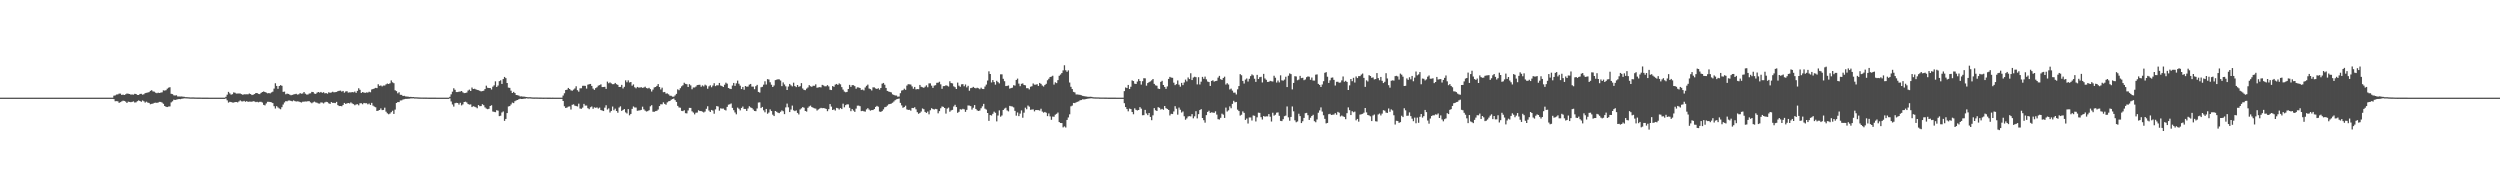 <?xml version="1.0" encoding="UTF-8"?>
<svg xmlns="http://www.w3.org/2000/svg" width="1920" height="150">
  <path d="M0 75.000h1v1.000H0zM1 75.000h1v1.000H1zM2 75.000h1v1.000H2zM3 75.000h1v1.000H3zM4 75.000h1v1.000H4zM5 75.000h1v1.000H5zM6 75.000h1v1.000H6zM7 75.000h1v1.000H7zM8 75.000h1v1.000H8zM9 75.000h1v1.000H9zM10 75.000h1v1.000H10zM11 75.000h1v1.000H11zM12 75.000h1v1.000H12zM13 75.000h1v1.000H13zM14 75.000h1v1.000H14zM15 75.000h1v1.000H15zM16 75.000h1v1.000H16zM17 75.000h1v1.000H17zM18 75.000h1v1.000H18zM19 75.000h1v1.000H19zM20 75.000h1v1.000H20zM21 75.000h1v1.000H21zM22 75.000h1v1.000H22zM23 75.000h1v1.000H23zM24 75.000h1v1.000H24zM25 75.000h1v1.000H25zM26 75.000h1v1.000H26zM27 75.000h1v1.000H27zM28 75.000h1v1.000H28zM29 75.000h1v1.000H29zM30 75.000h1v1.000H30zM31 75.000h1v1.000H31zM32 75.000h1v1.000H32zM33 75.000h1v1.000H33zM34 75.000h1v1.000H34zM35 75.000h1v1.000H35zM36 75.000h1v1.000H36zM37 75.000h1v1.000H37zM38 75.000h1v1.000H38zM39 75.000h1v1.000H39zM40 75.000h1v1.000H40zM41 75.000h1v1.000H41zM42 75.000h1v1.000H42zM43 75.000h1v1.000H43zM44 75.000h1v1.000H44zM45 75.000h1v1.000H45zM46 75.000h1v1.000H46zM47 75.000h1v1.000H47zM48 75.000h1v1.000H48zM49 75.000h1v1.000H49zM50 75.000h1v1.000H50zM51 75.000h1v1.000H51zM52 75.000h1v1.000H52zM53 75.000h1v1.000H53zM54 75.000h1v1.000H54zM55 75.000h1v1.000H55zM56 75.000h1v1.000H56zM57 75.000h1v1.000H57zM58 75.000h1v1.000H58zM59 75.000h1v1.000H59zM60 75.000h1v1.000H60zM61 75.000h1v1.000H61zM62 75.000h1v1.000H62zM63 75.000h1v1.000H63zM64 75.000h1v1.000H64zM65 75.000h1v1.000H65zM66 75.000h1v1.000H66zM67 75.000h1v1.000H67zM68 75.000h1v1.000H68zM69 75.000h1v1.000H69zM70 75.000h1v1.000H70zM71 75.000h1v1.000H71zM72 75.000h1v1.000H72zM73 75.000h1v1.000H73zM74 75.000h1v1.000H74zM75 75.000h1v1.000H75zM76 75.000h1v1.000H76zM77 75.000h1v1.000H77zM78 75.000h1v1.000H78zM79 75.000h1v1.000H79zM80 75.000h1v1.000H80zM81 75.000h1v1.000H81zM82 75.000h1v1.000H82zM83 75.000h1v1.000H83zM84 75.000h1v1.000H84zM85 75.000h1v1.000H85zM86 75.000h1v1.000H86zM87 73.474h1v2.660H87zM88 73.291h1v4.460H88zM89 72.579h1v5.093H89zM90 72.476h1v5.371H90zM91 71.873h1v7.146H91zM92 71.907h1v6.543H92zM93 72.930h1v4.953H93zM94 72.657h1v4.673H94zM95 72.938h1v4.584H95zM96 72.461h1v5.571H96zM97 71.845h1v7.195H97zM98 72.000h1v6.094H98zM99 72.178h1v6.122H99zM100 72.673h1v5.801H100zM101 72.573h1v5.644H101zM102 72.684h1v5.176H102zM103 72.022h1v6.726H103zM104 72.206h1v6.384H104zM105 72.884h1v4.832H105zM106 72.935h1v4.167H106zM107 72.161h1v5.384H107zM108 72.061h1v6.146H108zM109 72.701h1v4.461H109zM110 72.415h1v5.375H110zM111 71.513h1v7.263H111zM112 71.279h1v6.800H112zM113 71.040h1v7.781H113zM114 70.770h1v8.306H114zM115 69.805h1v10.274H115zM116 69.267h1v10.490H116zM117 70.207h1v9.382H117zM118 70.426h1v8.571H118zM119 71.194h1v7.654H119zM120 71.578h1v7.425H120zM121 71.162h1v7.570H121zM122 71.408h1v6.806H122zM123 71.095h1v7.186H123zM124 70.891h1v7.906H124zM125 69.352h1v10.358H125zM126 69.581h1v11.844H126zM127 69.249h1v12.772H127zM128 68.116h1v14.135H128zM129 67.335h1v14.491H129zM130 66.966h1v14.745H130zM131 72.059h1v6.593H131zM132 72.278h1v5.569H132zM133 73.224h1v3.330H133zM134 73.384h1v3.405H134zM135 73.181h1v3.293H135zM136 74.098h1v2.169H136zM137 74.075h1v1.980H137zM138 74.137h1v2.053H138zM139 74.102h1v1.754H139zM140 74.219h1v1.486H140zM141 74.355h1v1.146H141zM142 74.586h1v1.000H142zM143 74.608h1v1.000H143zM144 74.695h1v1.000H144zM145 74.765h1v1.000H145zM146 74.845h1v1.000H146zM147 74.808h1v1.000H147zM148 74.805h1v1.000H148zM149 74.871h1v1.000H149zM150 74.902h1v1.000H150zM151 74.908h1v1.000H151zM152 74.930h1v1.000H152zM153 74.926h1v1.000H153zM154 74.947h1v1.000H154zM155 74.975h1v1.000H155zM156 74.970h1v1.000H156zM157 74.968h1v1.000H157zM158 74.972h1v1.000H158zM159 74.970h1v1.000H159zM160 74.984h1v1.000H160zM161 74.986h1v1.000H161zM162 74.987h1v1.000H162zM163 74.991h1v1.000H163zM164 74.993h1v1.000H164zM165 74.994h1v1.000H165zM166 74.996h1v1.000H166zM167 74.995h1v1.000H167zM168 74.996h1v1.000H168zM169 74.996h1v1.000H169zM170 74.998h1v1.000H170zM171 74.998h1v1.000H171zM172 74.998h1v1.000H172zM173 74.330h1v1.311H173zM174 72.716h1v4.329H174zM175 70.552h1v8.263H175zM176 71.731h1v6.463H176zM177 72.704h1v5.692H177zM178 72.345h1v6.403H178zM179 70.951h1v7.835H179zM180 71.199h1v7.211H180zM181 71.896h1v6.437H181zM182 71.837h1v6.810H182zM183 71.794h1v6.123H183zM184 71.854h1v5.267H184zM185 72.274h1v5.567H185zM186 72.832h1v5.101H186zM187 72.413h1v5.044H187zM188 72.436h1v5.745H188zM189 72.375h1v5.291H189zM190 72.422h1v5.836H190zM191 71.819h1v6.210H191zM192 72.247h1v5.815H192zM193 73.012h1v5.098H193zM194 72.683h1v5.022H194zM195 72.223h1v5.719H195zM196 71.413h1v7.023H196zM197 71.466h1v6.712H197zM198 72.073h1v6.501H198zM199 72.275h1v5.931H199zM200 71.341h1v6.862H200zM201 70.667h1v8.085H201zM202 70.244h1v10.281H202zM203 70.647h1v10.304H203zM204 71.121h1v8.346H204zM205 71.671h1v6.527H205zM206 71.487h1v6.720H206zM207 71.713h1v6.620H207zM208 70.973h1v7.640H208zM209 70.383h1v8.756H209zM210 68.048h1v13.529H210zM211 63.958h1v19.384H211zM212 65.985h1v15.516H212zM213 68.198h1v14.313H213zM214 66.033h1v17.290H214zM215 65.381h1v18.512H215zM216 65.918h1v16.419H216zM217 70.562h1v9.729H217zM218 70.328h1v8.386H218zM219 72.373h1v5.304H219zM220 71.886h1v5.952H220zM221 72.163h1v5.037H221zM222 72.652h1v4.512H222zM223 73.169h1v4.364H223zM224 72.839h1v4.977H224zM225 72.543h1v4.585H225zM226 72.317h1v5.374H226zM227 72.037h1v5.961H227zM228 72.656h1v5.192H228zM229 72.393h1v5.591H229zM230 71.538h1v6.842H230zM231 72.010h1v6.748H231zM232 71.785h1v6.348H232zM233 70.659h1v7.425H233zM234 71.956h1v5.966H234zM235 72.616h1v5.388H235zM236 72.626h1v5.118H236zM237 71.849h1v5.893H237zM238 71.697h1v6.877H238zM239 70.576h1v8.756H239zM240 70.710h1v7.864H240zM241 71.905h1v6.147H241zM242 72.165h1v6.460H242zM243 71.163h1v7.732H243zM244 70.669h1v8.812H244zM245 71.125h1v8.433H245zM246 70.586h1v8.044H246zM247 71.324h1v7.496H247zM248 70.784h1v8.674H248zM249 71.675h1v6.991H249zM250 71.463h1v6.717H250zM251 72.003h1v6.412H251zM252 70.878h1v8.463H252zM253 71.260h1v8.577H253zM254 71.002h1v7.407H254zM255 70.470h1v8.510H255zM256 70.888h1v8.137H256zM257 70.735h1v8.472H257zM258 70.609h1v7.628H258zM259 70.012h1v10.714H259zM260 69.737h1v11.710H260zM261 69.570h1v11.852H261zM262 70.348h1v11.275H262zM263 69.818h1v10.795H263zM264 71.157h1v7.871H264zM265 70.237h1v9.579H265zM266 70.045h1v9.367H266zM267 71.109h1v8.002H267zM268 70.919h1v8.559H268zM269 70.981h1v7.654H269zM270 70.704h1v8.782H270zM271 70.936h1v9.039H271zM272 70.309h1v10.536H272zM273 71.302h1v8.913H273zM274 69.791h1v10.231H274zM275 67.796h1v13.113H275zM276 68.952h1v10.371H276zM277 71.386h1v7.933H277zM278 70.724h1v9.331H278zM279 71.083h1v7.954H279zM280 71.297h1v7.998H280zM281 70.949h1v8.310H281zM282 71.132h1v9.007H282zM283 70.462h1v9.059H283zM284 70.863h1v9.707H284zM285 68.721h1v10.303H285zM286 68.362h1v12.767H286zM287 67.932h1v13.924H287zM288 67.468h1v14.934H288zM289 67.702h1v17.529H289zM290 64.732h1v20.210H290zM291 65.954h1v18.524H291zM292 65.662h1v17.564H292zM293 66.368h1v18.202H293zM294 65.672h1v18.748H294zM295 65.688h1v16.991H295zM296 64.751h1v21.032H296zM297 64.144h1v22.877H297zM298 64.491h1v23.257H298zM299 63.936h1v23.304H299zM300 61.749h1v24.398H300zM301 63.225h1v21.801H301zM302 63.908h1v23.606H302zM303 69.341h1v14.851H303zM304 69.980h1v9.104H304zM305 71.657h1v6.715H305zM306 70.864h1v7.559H306zM307 72.788h1v4.359H307zM308 72.836h1v4.281H308zM309 73.738h1v2.724H309zM310 73.594h1v2.613H310zM311 74.053h1v1.871H311zM312 74.123h1v1.811H312zM313 74.265h1v1.575H313zM314 74.447h1v1.310H314zM315 74.399h1v1.183H315zM316 74.570h1v1.000H316zM317 74.504h1v1.000H317zM318 74.720h1v1.000H318zM319 74.680h1v1.000H319zM320 74.757h1v1.000H320zM321 74.817h1v1.000H321zM322 74.864h1v1.000H322zM323 74.895h1v1.000H323zM324 74.899h1v1.000H324zM325 74.905h1v1.000H325zM326 74.922h1v1.000H326zM327 74.916h1v1.000H327zM328 74.940h1v1.000H328zM329 74.958h1v1.000H329zM330 74.964h1v1.000H330zM331 74.963h1v1.000H331zM332 74.965h1v1.000H332zM333 74.976h1v1.000H333zM334 74.977h1v1.000H334zM335 74.986h1v1.000H335zM336 74.984h1v1.000H336zM337 74.989h1v1.000H337zM338 74.993h1v1.000H338zM339 74.992h1v1.000H339zM340 74.992h1v1.000H340zM341 74.994h1v1.000H341zM342 74.995h1v1.000H342zM343 74.995h1v1.000H343zM344 74.997h1v1.000H344zM345 74.365h1v1.178H345zM346 72.445h1v5.468H346zM347 70.387h1v9.852H347zM348 67.763h1v14.091H348zM349 68.957h1v10.315H349zM350 70.695h1v8.279H350zM351 70.721h1v8.392H351zM352 70.394h1v9.964H352zM353 70.274h1v8.657H353zM354 69.906h1v11.059H354zM355 70.900h1v9.287H355zM356 71.540h1v6.779H356zM357 71.355h1v6.735H357zM358 71.054h1v7.648H358zM359 69.549h1v10.362H359zM360 68.795h1v11.548H360zM361 69.907h1v10.277H361zM362 67.215h1v14.996H362zM363 68.357h1v13.199H363zM364 68.157h1v13.759H364zM365 68.600h1v13.786H365zM366 69.091h1v14.059H366zM367 69.291h1v11.408H367zM368 69.753h1v11.795H368zM369 70.181h1v11.256H369zM370 69.927h1v10.082H370zM371 69.703h1v11.108H371zM372 68.384h1v14.091H372zM373 65.790h1v17.591H373zM374 67.397h1v16.475H374zM375 67.588h1v15.982H375zM376 67.616h1v13.768H376zM377 68.768h1v12.083H377zM378 66.544h1v19.127H378zM379 65.530h1v20.392H379zM380 62.485h1v23.694H380zM381 66.792h1v17.836H381zM382 65.674h1v19.336H382zM383 62.335h1v26.852H383zM384 61.686h1v27.196H384zM385 64.441h1v21.937H385zM386 60.722h1v24.859H386zM387 59.100h1v33.725H387zM388 60.000h1v31.355H388zM389 63.720h1v23.102H389zM390 67.296h1v14.475H390zM391 67.460h1v14.009H391zM392 69.627h1v10.611H392zM393 71.449h1v7.365H393zM394 70.571h1v8.657H394zM395 71.498h1v6.211H395zM396 72.976h1v4.153H396zM397 73.135h1v3.653H397zM398 73.412h1v2.782H398zM399 74.069h1v1.759H399zM400 73.968h1v2.058H400zM401 74.206h1v1.795H401zM402 74.182h1v1.597H402zM403 74.408h1v1.309H403zM404 74.490h1v1.000H404zM405 74.705h1v1.000H405zM406 74.631h1v1.000H406zM407 74.656h1v1.000H407zM408 74.799h1v1.000H408zM409 74.854h1v1.000H409zM410 74.875h1v1.000H410zM411 74.851h1v1.000H411zM412 74.865h1v1.000H412zM413 74.892h1v1.000H413zM414 74.917h1v1.000H414zM415 74.921h1v1.000H415zM416 74.947h1v1.000H416zM417 74.958h1v1.000H417zM418 74.947h1v1.000H418zM419 74.952h1v1.000H419zM420 74.976h1v1.000H420zM421 74.982h1v1.000H421zM422 74.983h1v1.000H422zM423 74.985h1v1.000H423zM424 74.983h1v1.000H424zM425 74.987h1v1.000H425zM426 74.993h1v1.000H426zM427 74.993h1v1.000H427zM428 74.994h1v1.000H428zM429 74.993h1v1.000H429zM430 74.995h1v1.000H430zM431 74.997h1v1.000H431zM432 73.358h1v4.203H432zM433 71.620h1v9.973H433zM434 69.112h1v13.813H434zM435 68.851h1v13.751H435zM436 67.520h1v14.338H436zM437 68.341h1v13.365H437zM438 69.357h1v14.790H438zM439 69.681h1v10.808H439zM440 68.830h1v11.291H440zM441 67.932h1v13.243H441zM442 66.261h1v15.173H442zM443 69.266h1v12.480H443zM444 70.414h1v9.198H444zM445 67.860h1v15.503H445zM446 67.791h1v15.752H446zM447 65.917h1v16.698H447zM448 65.868h1v13.915H448zM449 65.944h1v15.154H449zM450 68.055h1v12.970H450zM451 65.049h1v18.056H451zM452 64.670h1v19.182H452zM453 64.471h1v17.931H453zM454 66.003h1v15.762H454zM455 68.046h1v15.537H455zM456 69.007h1v13.406H456zM457 67.694h1v15.100H457zM458 67.010h1v15.467H458zM459 65.757h1v17.584H459zM460 65.359h1v17.295H460zM461 64.743h1v19.770H461zM462 66.886h1v18.014H462zM463 66.822h1v18.497H463zM464 66.683h1v16.023H464zM465 68.268h1v12.583H465zM466 62.677h1v21.444H466zM467 63.962h1v19.301H467zM468 63.283h1v23.127H468zM469 64.051h1v21.147H469zM470 64.686h1v17.120H470zM471 64.594h1v20.090H471zM472 63.716h1v19.752H472zM473 64.645h1v20.581H473zM474 65.191h1v21.402H474zM475 66.800h1v15.768H475zM476 66.783h1v14.892H476zM477 65.194h1v19.995H477zM478 67.945h1v16.487H478zM479 66.649h1v17.095H479zM480 61.670h1v24.659H480zM481 63.160h1v23.996H481zM482 61.681h1v22.156H482zM483 63.353h1v25.243H483zM484 63.000h1v24.503H484zM485 65.791h1v17.843H485zM486 64.811h1v16.977H486zM487 67.003h1v15.529H487zM488 67.855h1v14.745H488zM489 66.756h1v18.351H489zM490 67.225h1v17.686H490zM491 67.220h1v17.504H491zM492 66.962h1v17.428H492zM493 67.491h1v14.427H493zM494 67.152h1v16.824H494zM495 66.584h1v18.432H495zM496 67.627h1v18.032H496zM497 67.950h1v17.418H497zM498 67.409h1v17.270H498zM499 68.465h1v13.188H499zM500 70.285h1v10.516H500zM501 68.800h1v16.987H501zM502 67.130h1v18.732H502zM503 66.826h1v18.504H503zM504 65.965h1v19.122H504zM505 64.549h1v19.581H505zM506 66.833h1v14.603H506zM507 68.697h1v11.399H507zM508 67.306h1v12.803H508zM509 70.813h1v7.783H509zM510 70.617h1v9.173H510zM511 71.868h1v8.555H511zM512 71.722h1v6.913H512zM513 72.429h1v5.412H513zM514 73.448h1v4.105H514zM515 73.564h1v3.040H515zM516 74.220h1v1.885H516zM517 74.230h1v1.419H517zM518 73.263h1v3.620H518zM519 72.077h1v6.223H519zM520 68.596h1v12.713H520zM521 69.248h1v13.282H521zM522 67.744h1v14.979H522zM523 66.326h1v18.839H523zM524 65.505h1v19.827H524zM525 63.557h1v21.054H525zM526 64.386h1v22.567H526zM527 64.657h1v22.423H527zM528 66.814h1v18.049H528zM529 64.679h1v18.163H529zM530 65.562h1v17.347H530zM531 68.571h1v16.954H531zM532 67.158h1v19.292H532zM533 67.151h1v20.715H533zM534 66.437h1v20.149H534zM535 65.313h1v21.133H535zM536 65.159h1v19.512H536zM537 65.056h1v20.245H537zM538 66.627h1v18.659H538zM539 65.577h1v20.175H539zM540 66.370h1v19.980H540zM541 65.038h1v20.642H541zM542 65.708h1v17.870H542zM543 68.155h1v13.443H543zM544 66.325h1v18.578H544zM545 65.488h1v20.507H545zM546 67.044h1v17.381H546zM547 65.666h1v19.257H547zM548 63.878h1v23.474H548zM549 66.172h1v17.822H549zM550 65.505h1v15.959H550zM551 65.517h1v16.310H551zM552 63.697h1v21.294H552zM553 65.689h1v17.508H553zM554 66.075h1v17.383H554zM555 66.837h1v16.491H555zM556 65.071h1v19.268H556zM557 63.475h1v21.343H557zM558 64.281h1v17.790H558zM559 67.577h1v12.811H559zM560 68.166h1v11.890H560zM561 68.407h1v11.060H561zM562 65.697h1v17.160H562zM563 63.680h1v20.971H563zM564 65.965h1v20.393H564zM565 63.981h1v23.820H565zM566 61.882h1v20.773H566zM567 64.285h1v19.225H567zM568 65.792h1v18.998H568zM569 68.386h1v14.509H569zM570 66.756h1v15.050H570zM571 68.931h1v14.742H571zM572 66.039h1v17.616H572zM573 66.599h1v18.585H573zM574 66.475h1v16.812H574zM575 64.999h1v16.598H575zM576 64.476h1v18.018H576zM577 66.488h1v16.488H577zM578 66.488h1v17.656H578zM579 68.507h1v16.733H579zM580 66.225h1v19.200H580zM581 65.200h1v18.104H581zM582 70.612h1v8.152H582zM583 71.134h1v7.449H583zM584 67.025h1v15.956H584zM585 66.639h1v15.509H585zM586 65.011h1v19.702H586zM587 62.418h1v23.878H587zM588 64.944h1v18.719H588zM589 60.768h1v26.559H589zM590 61.066h1v25.381H590zM591 63.171h1v20.872H591zM592 65.074h1v20.239H592zM593 66.840h1v21.246H593zM594 65.619h1v23.499H594zM595 61.562h1v23.687H595zM596 61.164h1v24.705H596zM597 60.874h1v25.696H597zM598 61.002h1v25.864H598zM599 61.876h1v24.004H599zM600 66.170h1v18.624H600zM601 63.286h1v22.170H601zM602 64.882h1v22.783H602zM603 66.299h1v16.194H603zM604 69.107h1v10.452H604zM605 66.477h1v15.979H605zM606 64.468h1v21.580H606zM607 65.525h1v18.613H607zM608 66.335h1v14.749H608zM609 63.469h1v21.281H609zM610 66.111h1v19.256H610zM611 66.926h1v17.853H611zM612 65.303h1v21.409H612zM613 66.675h1v21.245H613zM614 66.209h1v17.880H614zM615 63.833h1v19.369H615zM616 67.928h1v14.286H616zM617 69.033h1v13.693H617zM618 69.274h1v15.989H618zM619 68.041h1v17.693H619zM620 67.159h1v15.613H620zM621 65.381h1v16.346H621zM622 66.264h1v14.851H622zM623 66.646h1v15.577H623zM624 65.851h1v16.895H624zM625 65.911h1v17.301H625zM626 64.761h1v18.661H626zM627 67.377h1v17.512H627zM628 67.103h1v16.968H628zM629 66.924h1v16.474H629zM630 67.117h1v15.700H630zM631 65.153h1v17.940H631zM632 65.638h1v17.350H632zM633 66.293h1v16.906H633zM634 66.268h1v17.398H634zM635 65.391h1v19.998H635zM636 66.341h1v17.527H636zM637 68.930h1v10.973H637zM638 69.178h1v12.688H638zM639 66.102h1v18.395H639zM640 66.653h1v17.377H640zM641 64.957h1v19.957H641zM642 64.451h1v18.369H642zM643 65.249h1v17.913H643zM644 64.033h1v20.091H644zM645 64.784h1v18.225H645zM646 66.924h1v16.833H646zM647 68.811h1v10.816H647zM648 70.281h1v12.150H648zM649 70.846h1v9.887H649zM650 70.594h1v9.517H650zM651 68.363h1v11.825H651zM652 65.180h1v17.606H652zM653 66.696h1v18.728H653zM654 65.362h1v18.382H654zM655 65.418h1v19.515H655zM656 66.159h1v19.733H656zM657 68.150h1v15.239H657zM658 67.072h1v14.093H658zM659 67.171h1v13.907H659zM660 67.596h1v13.967H660zM661 69.013h1v16.341H661zM662 68.808h1v16.362H662zM663 69.442h1v16.077H663zM664 67.166h1v18.617H664zM665 65.910h1v18.102H665zM666 64.978h1v18.114H666zM667 67.981h1v16.218H667zM668 68.465h1v16.533H668zM669 69.497h1v15.056H669zM670 67.078h1v17.470H670zM671 67.123h1v16.660H671zM672 67.892h1v14.225H672zM673 68.345h1v12.949H673zM674 67.753h1v14.244H674zM675 68.881h1v16.779H675zM676 67.608h1v18.368H676zM677 64.275h1v20.999H677zM678 63.702h1v20.295H678zM679 65.091h1v17.293H679zM680 67.557h1v14.530H680zM681 69.820h1v11.277H681zM682 70.309h1v9.815H682zM683 70.604h1v9.257H683zM684 70.946h1v8.623H684zM685 72.437h1v6.441H685zM686 72.890h1v5.082H686zM687 73.298h1v3.640H687zM688 73.380h1v2.929H688zM689 74.219h1v1.737H689zM690 74.136h1v1.559H690zM691 71.584h1v7.412H691zM692 69.541h1v11.414H692zM693 69.241h1v13.570H693zM694 68.086h1v14.152H694zM695 68.961h1v12.196H695zM696 65.740h1v18.299H696zM697 64.662h1v19.776H697zM698 64.786h1v19.519H698zM699 64.902h1v20.107H699zM700 66.377h1v16.498H700zM701 68.132h1v14.902H701zM702 66.750h1v15.613H702zM703 68.652h1v15.303H703zM704 68.417h1v17.764H704zM705 68.480h1v18.912H705zM706 65.248h1v21.498H706zM707 66.648h1v19.016H707zM708 67.036h1v16.253H708zM709 67.437h1v16.423H709zM710 66.565h1v19.385H710zM711 65.538h1v21.219H711zM712 67.000h1v18.644H712zM713 64.036h1v23.768H713zM714 63.992h1v20.706H714zM715 65.788h1v17.291H715zM716 67.503h1v16.255H716zM717 65.751h1v18.359H717zM718 65.440h1v18.175H718zM719 63.591h1v20.295H719zM720 63.485h1v23.529H720zM721 62.777h1v22.572H721zM722 64.776h1v18.347H722zM723 68.192h1v13.548H723zM724 66.151h1v15.920H724zM725 66.114h1v16.828H725zM726 65.465h1v21.779H726zM727 65.847h1v17.572H727zM728 66.451h1v16.179H728zM729 62.401h1v23.430H729zM730 63.791h1v21.003H730zM731 64.064h1v20.334H731zM732 66.328h1v15.453H732zM733 66.982h1v13.527H733zM734 68.327h1v13.911H734zM735 63.448h1v23.169H735zM736 65.802h1v20.086H736zM737 66.669h1v17.246H737zM738 64.764h1v19.404H738zM739 64.608h1v18.936H739zM740 66.271h1v17.684H740zM741 64.876h1v21.029H741zM742 67.140h1v17.216H742zM743 65.870h1v15.141H743zM744 69.682h1v11.444H744zM745 67.700h1v13.824H745zM746 67.438h1v16.745H746zM747 66.733h1v16.012H747zM748 67.470h1v13.200H748zM749 67.818h1v15.818H749zM750 67.391h1v17.390H750zM751 67.782h1v17.441H751zM752 68.528h1v16.360H752zM753 67.335h1v15.822H753zM754 68.296h1v13.381H754zM755 68.396h1v11.384H755zM756 66.452h1v17.025H756zM757 64.996h1v19.200H757zM758 61.873h1v24.934H758zM759 54.796h1v38.038H759zM760 56.852h1v31.499H760zM761 63.340h1v25.412H761zM762 61.470h1v25.940H762zM763 63.049h1v22.701H763zM764 65.008h1v21.631H764zM765 62.064h1v31.168H765zM766 63.056h1v25.691H766zM767 64.067h1v20.739H767zM768 57.069h1v32.538H768zM769 57.066h1v31.602H769zM770 60.536h1v23.949H770zM771 62.385h1v21.029H771zM772 66.075h1v16.679H772zM773 65.949h1v18.895H773zM774 65.647h1v19.914H774zM775 68.043h1v13.252H775zM776 67.641h1v13.969H776zM777 67.311h1v14.488H777zM778 65.420h1v17.043H778zM779 65.740h1v19.425H779zM780 61.384h1v27.469H780zM781 60.351h1v26.010H781zM782 64.213h1v24.971H782zM783 66.183h1v21.069H783zM784 64.344h1v20.450H784zM785 64.034h1v26.365H785zM786 65.286h1v21.268H786zM787 65.544h1v17.160H787zM788 67.712h1v16.225H788zM789 67.734h1v13.304H789zM790 68.639h1v13.288H790zM791 66.614h1v17.701H791zM792 66.248h1v17.859H792zM793 64.083h1v19.948H793zM794 65.012h1v20.556H794zM795 65.037h1v19.422H795zM796 64.673h1v19.835H796zM797 65.978h1v18.622H797zM798 63.714h1v21.212H798zM799 64.392h1v19.107H799zM800 65.683h1v20.009H800zM801 66.473h1v20.043H801zM802 65.220h1v20.739H802zM803 64.351h1v22.237H803zM804 61.664h1v27.517H804zM805 60.447h1v26.678H805zM806 59.140h1v30.261H806zM807 58.810h1v33.199H807zM808 58.164h1v31.408H808zM809 64.949h1v24.703H809zM810 63.254h1v24.796H810zM811 63.835h1v23.573H811zM812 61.559h1v24.868H812zM813 58.215h1v35.541H813zM814 57.263h1v37.211H814zM815 56.104h1v38.436H815zM816 54.042h1v43.810H816zM817 50.106h1v46.971H817zM818 53.945h1v43.989H818zM819 55.118h1v37.001H819zM820 54.028h1v36.170H820zM821 63.386h1v24.440H821zM822 66.681h1v14.981H822zM823 68.387h1v12.692H823zM824 70.570h1v8.494H824zM825 70.955h1v8.245H825zM826 72.564h1v6.050H826zM827 72.558h1v5.603H827zM828 72.705h1v5.106H828zM829 72.869h1v4.153H829zM830 73.140h1v3.736H830zM831 73.626h1v2.599H831zM832 73.812h1v2.568H832zM833 74.026h1v2.149H833zM834 74.139h1v1.853H834zM835 74.330h1v1.459H835zM836 74.326h1v1.292H836zM837 74.279h1v1.262H837zM838 74.407h1v1.086H838zM839 74.655h1v1.000H839zM840 74.746h1v1.000H840zM841 74.763h1v1.000H841zM842 74.797h1v1.000H842zM843 74.799h1v1.000H843zM844 74.863h1v1.000H844zM845 74.902h1v1.000H845zM846 74.904h1v1.000H846zM847 74.886h1v1.000H847zM848 74.926h1v1.000H848zM849 74.927h1v1.000H849zM850 74.939h1v1.000H850zM851 74.957h1v1.000H851zM852 74.968h1v1.000H852zM853 74.969h1v1.000H853zM854 74.978h1v1.000H854zM855 74.978h1v1.000H855zM856 74.983h1v1.000H856zM857 74.986h1v1.000H857zM858 74.990h1v1.000H858zM859 74.991h1v1.000H859zM860 74.992h1v1.000H860zM861 74.992h1v1.000H861zM862 74.994h1v1.000H862zM863 69.986h1v9.291H863zM864 67.172h1v15.066H864zM865 67.660h1v16.124H865zM866 65.249h1v20.240H866zM867 68.350h1v15.074H867zM868 66.602h1v17.181H868zM869 61.751h1v24.273H869zM870 62.259h1v25.478H870zM871 64.273h1v18.918H871zM872 64.492h1v19.863H872zM873 62.627h1v22.189H873zM874 60.785h1v23.679H874zM875 62.225h1v20.054H875zM876 64.977h1v18.457H876zM877 62.374h1v26.151H877zM878 60.049h1v28.382H878zM879 60.138h1v24.241H879zM880 65.799h1v21.347H880zM881 63.802h1v24.643H881zM882 63.053h1v23.709H882zM883 62.506h1v27.319H883zM884 61.717h1v30.580H884zM885 60.693h1v27.898H885zM886 64.425h1v18.616H886zM887 65.521h1v19.163H887zM888 65.821h1v19.422H888zM889 68.063h1v14.262H889zM890 68.329h1v14.487H890zM891 62.886h1v21.226H891zM892 62.038h1v21.551H892zM893 65.259h1v19.071H893zM894 66.767h1v14.630H894zM895 68.273h1v14.814H895zM896 66.376h1v17.263H896zM897 60.596h1v23.812H897zM898 59.026h1v29.646H898zM899 59.609h1v27.799H899zM900 59.743h1v27.848H900zM901 63.508h1v22.120H901zM902 65.394h1v16.175H902zM903 64.598h1v18.932H903zM904 61.785h1v26.257H904zM905 65.050h1v17.574H905zM906 66.558h1v17.702H906zM907 63.626h1v22.777H907zM908 65.405h1v20.217H908zM909 63.325h1v25.984H909zM910 61.110h1v30.848H910zM911 62.506h1v28.418H911zM912 59.493h1v29.975H912zM913 60.703h1v28.479H913zM914 56.275h1v33.098H914zM915 61.513h1v26.143H915zM916 59.539h1v31.337H916zM917 58.946h1v30.378H917zM918 59.268h1v26.130H918zM919 64.815h1v26.108H919zM920 59.301h1v28.333H920zM921 64.876h1v19.639H921zM922 62.712h1v21.121H922zM923 59.013h1v31.612H923zM924 60.508h1v31.798H924zM925 58.836h1v35.387H925zM926 60.946h1v27.461H926zM927 62.626h1v23.347H927zM928 63.040h1v22.010H928zM929 65.998h1v20.710H929zM930 62.132h1v24.158H930zM931 61.644h1v24.818H931zM932 62.691h1v24.013H932zM933 62.245h1v23.284H933zM934 62.044h1v25.950H934zM935 59.612h1v31.916H935zM936 58.290h1v33.524H936zM937 60.824h1v29.632H937zM938 61.395h1v25.908H938zM939 59.870h1v28.219H939zM940 58.895h1v31.690H940zM941 64.940h1v17.717H941zM942 63.880h1v21.797H942zM943 64.936h1v19.783H943zM944 68.733h1v12.977H944zM945 68.062h1v15.105H945zM946 69.585h1v10.178H946zM947 71.180h1v6.216H947zM948 71.109h1v7.466H948zM949 72.572h1v5.694H949zM950 68.622h1v15.606H950zM951 66.077h1v19.244H951zM952 56.924h1v31.858H952zM953 57.795h1v30.297H953zM954 62.144h1v23.408H954zM955 64.166h1v22.510H955zM956 61.153h1v30.966H956zM957 60.255h1v30.774H957zM958 62.632h1v32.261H958zM959 60.512h1v29.695H959zM960 58.459h1v31.767H960zM961 57.158h1v35.402H961zM962 57.921h1v30.774H962zM963 60.469h1v28.477H963zM964 62.873h1v30.393H964zM965 57.493h1v32.597H965zM966 60.663h1v25.869H966zM967 59.276h1v27.413H967zM968 58.979h1v31.031H968zM969 63.341h1v28.472H969zM970 56.712h1v32.421H970zM971 60.278h1v29.298H971zM972 61.297h1v28.052H972zM973 62.922h1v26.469H973zM974 62.832h1v24.750H974zM975 62.103h1v27.573H975zM976 62.396h1v30.926H976zM977 62.596h1v23.999H977zM978 58.162h1v30.651H978zM979 59.676h1v28.427H979zM980 63.381h1v23.173H980zM981 61.873h1v24.438H981zM982 63.293h1v25.655H982zM983 57.870h1v34.977H983zM984 61.684h1v31.367H984zM985 61.965h1v29.566H985zM986 61.152h1v28.110H986zM987 58.949h1v29.837H987zM988 66.848h1v14.893H988zM989 58.163h1v31.925H989zM990 56.345h1v36.402H990zM991 56.934h1v32.894H991zM992 68.647h1v13.107H992zM993 63.701h1v21.805H993zM994 58.525h1v33.886H994zM995 58.746h1v35.158H995zM996 61.646h1v31.634H996zM997 61.132h1v26.199H997zM998 58.281h1v30.889H998zM999 60.031h1v34.506H999zM1000 59.735h1v33.376H1000zM1001 61.611h1v28.984H1001zM1002 61.017h1v25.922H1002zM1003 59.313h1v27.345H1003zM1004 58.660h1v29.799H1004zM1005 58.946h1v33.168H1005zM1006 61.288h1v29.142H1006zM1007 59.544h1v29.561H1007zM1008 61.876h1v26.282H1008zM1009 61.895h1v31.187H1009zM1010 57.341h1v36.556H1010zM1011 57.163h1v34.593H1011zM1012 64.390h1v22.197H1012zM1013 65.233h1v19.569H1013zM1014 66.796h1v15.712H1014zM1015 64.880h1v20.805H1015zM1016 62.336h1v26.169H1016zM1017 55.911h1v35.375H1017zM1018 55.402h1v39.364H1018zM1019 58.941h1v35.452H1019zM1020 63.689h1v24.012H1020zM1021 61.715h1v25.699H1021zM1022 59.718h1v28.604H1022zM1023 59.505h1v28.625H1023zM1024 61.360h1v26.600H1024zM1025 65.695h1v21.181H1025zM1026 62.808h1v25.323H1026zM1027 62.774h1v23.141H1027zM1028 63.539h1v23.057H1028zM1029 63.343h1v26.083H1029zM1030 61.744h1v26.984H1030zM1031 58.709h1v30.670H1031zM1032 62.789h1v27.025H1032zM1033 62.073h1v29.477H1033zM1034 62.908h1v24.014H1034zM1035 69.126h1v13.362H1035zM1036 65.584h1v19.057H1036zM1037 60.683h1v27.701H1037zM1038 62.339h1v23.047H1038zM1039 59.744h1v26.465H1039zM1040 63.367h1v22.330H1040zM1041 58.709h1v33.695H1041zM1042 59.955h1v31.388H1042zM1043 58.462h1v34.967H1043zM1044 58.458h1v29.540H1044zM1045 57.310h1v30.437H1045zM1046 56.483h1v30.941H1046zM1047 59.784h1v26.799H1047zM1048 66.709h1v16.254H1048zM1049 61.714h1v24.588H1049zM1050 62.564h1v25.740H1050zM1051 57.751h1v30.911H1051zM1052 58.377h1v30.964H1052zM1053 59.751h1v33.218H1053zM1054 59.461h1v29.208H1054zM1055 60.966h1v27.008H1055zM1056 60.730h1v32.390H1056zM1057 56.121h1v37.224H1057zM1058 60.002h1v27.908H1058zM1059 61.643h1v25.555H1059zM1060 59.097h1v29.563H1060zM1061 62.051h1v25.218H1061zM1062 63.809h1v20.835H1062zM1063 62.819h1v22.149H1063zM1064 56.204h1v30.277H1064zM1065 60.245h1v26.501H1065zM1066 65.437h1v17.890H1066zM1067 67.313h1v18.528H1067zM1068 62.025h1v22.005H1068zM1069 61.673h1v23.181H1069zM1070 61.890h1v26.631H1070zM1071 58.468h1v37.152H1071zM1072 58.214h1v34.552H1072zM1073 58.704h1v34.289H1073zM1074 61.152h1v33.212H1074zM1075 56.536h1v37.263H1075zM1076 57.345h1v31.556H1076zM1077 58.877h1v31.044H1077zM1078 66.052h1v17.102H1078zM1079 65.888h1v18.857H1079zM1080 60.234h1v28.722H1080zM1081 61.317h1v27.541H1081zM1082 59.345h1v26.964H1082zM1083 60.946h1v28.240H1083zM1084 58.296h1v32.841H1084zM1085 62.393h1v30.689H1085zM1086 59.573h1v30.736H1086zM1087 54.923h1v39.751H1087zM1088 57.858h1v32.456H1088zM1089 57.154h1v37.138H1089zM1090 55.351h1v34.333H1090zM1091 64.706h1v22.865H1091zM1092 60.335h1v29.994H1092zM1093 60.501h1v28.682H1093zM1094 61.757h1v22.689H1094zM1095 60.962h1v25.175H1095zM1096 58.868h1v33.717H1096zM1097 57.936h1v37.016H1097zM1098 60.452h1v30.568H1098zM1099 60.416h1v28.697H1099zM1100 60.100h1v28.445H1100zM1101 63.837h1v24.758H1101zM1102 62.978h1v24.823H1102zM1103 59.099h1v28.952H1103zM1104 61.055h1v26.088H1104zM1105 60.846h1v29.788H1105zM1106 60.745h1v27.867H1106zM1107 63.396h1v28.340H1107zM1108 61.374h1v31.824H1108zM1109 59.807h1v31.727H1109zM1110 57.942h1v32.987H1110zM1111 62.456h1v24.466H1111zM1112 65.441h1v22.163H1112zM1113 64.558h1v19.823H1113zM1114 65.987h1v17.847H1114zM1115 67.029h1v14.319H1115zM1116 70.140h1v9.161H1116zM1117 70.256h1v8.817H1117zM1118 70.759h1v7.693H1118zM1119 71.888h1v6.274H1119zM1120 72.487h1v4.581H1120zM1121 72.748h1v3.779H1121zM1122 65.275h1v19.063H1122zM1123 65.205h1v19.466H1123zM1124 62.502h1v24.124H1124zM1125 60.345h1v27.795H1125zM1126 59.895h1v30.976H1126zM1127 55.780h1v38.810H1127zM1128 63.698h1v24.670H1128zM1129 56.891h1v36.384H1129zM1130 54.308h1v39.516H1130zM1131 58.767h1v35.797H1131zM1132 60.746h1v31.304H1132zM1133 61.375h1v28.925H1133zM1134 60.301h1v28.167H1134zM1135 63.733h1v24.860H1135zM1136 57.903h1v29.322H1136zM1137 59.242h1v32.125H1137zM1138 59.767h1v29.331H1138zM1139 59.590h1v30.536H1139zM1140 58.210h1v34.844H1140zM1141 57.938h1v34.711H1141zM1142 57.848h1v33.900H1142zM1143 57.722h1v32.571H1143zM1144 61.352h1v27.499H1144zM1145 60.121h1v27.668H1145zM1146 57.811h1v33.672H1146zM1147 56.813h1v32.254H1147zM1148 59.021h1v32.685H1148zM1149 61.080h1v30.562H1149zM1150 60.080h1v28.460H1150zM1151 55.799h1v38.277H1151zM1152 57.601h1v34.707H1152zM1153 62.847h1v23.794H1153zM1154 62.461h1v25.651H1154zM1155 60.956h1v29.297H1155zM1156 56.544h1v38.969H1156zM1157 60.564h1v31.944H1157zM1158 59.125h1v32.004H1158zM1159 61.823h1v29.981H1159zM1160 63.181h1v25.839H1160zM1161 64.881h1v22.151H1161zM1162 56.894h1v31.208H1162zM1163 57.472h1v32.607H1163zM1164 60.360h1v28.406H1164zM1165 63.125h1v23.703H1165zM1166 58.253h1v31.268H1166zM1167 55.562h1v36.410H1167zM1168 56.692h1v36.929H1168zM1169 58.589h1v28.826H1169zM1170 56.295h1v32.200H1170zM1171 61.025h1v31.768H1171zM1172 61.989h1v32.472H1172zM1173 62.063h1v29.849H1173zM1174 61.216h1v28.812H1174zM1175 62.252h1v23.747H1175zM1176 60.357h1v26.451H1176zM1177 58.451h1v31.833H1177zM1178 58.796h1v32.290H1178zM1179 58.798h1v30.086H1179zM1180 58.422h1v29.431H1180zM1181 63.528h1v24.774H1181zM1182 61.966h1v27.763H1182zM1183 58.557h1v32.499H1183zM1184 60.617h1v29.218H1184zM1185 64.791h1v20.634H1185zM1186 66.724h1v15.177H1186zM1187 64.627h1v19.800H1187zM1188 62.067h1v22.201H1188zM1189 56.868h1v37.255H1189zM1190 59.586h1v35.860H1190zM1191 55.809h1v39.252H1191zM1192 61.699h1v27.230H1192zM1193 59.073h1v31.279H1193zM1194 55.974h1v34.102H1194zM1195 55.368h1v34.117H1195zM1196 58.658h1v29.927H1196zM1197 57.442h1v33.413H1197zM1198 61.563h1v29.297H1198zM1199 56.615h1v30.806H1199zM1200 60.013h1v28.044H1200zM1201 62.908h1v27.957H1201zM1202 58.723h1v33.826H1202zM1203 59.901h1v32.212H1203zM1204 57.941h1v30.767H1204zM1205 58.084h1v34.886H1205zM1206 54.895h1v35.829H1206zM1207 65.481h1v18.323H1207zM1208 66.245h1v17.238H1208zM1209 59.423h1v28.408H1209zM1210 59.159h1v31.263H1210zM1211 59.858h1v30.778H1211zM1212 59.074h1v30.496H1212zM1213 58.782h1v32.761H1213zM1214 56.587h1v36.008H1214zM1215 56.096h1v38.692H1215zM1216 57.911h1v29.133H1216zM1217 59.110h1v29.405H1217zM1218 58.901h1v32.901H1218zM1219 58.658h1v31.021H1219zM1220 62.930h1v23.761H1220zM1221 62.079h1v24.460H1221zM1222 55.561h1v32.277H1222zM1223 55.636h1v35.492H1223zM1224 58.388h1v32.301H1224zM1225 60.454h1v30.150H1225zM1226 56.227h1v31.228H1226zM1227 60.651h1v27.257H1227zM1228 63.874h1v25.078H1228zM1229 61.029h1v29.294H1229zM1230 62.216h1v28.693H1230zM1231 61.114h1v29.308H1231zM1232 62.998h1v25.389H1232zM1233 62.097h1v24.365H1233zM1234 60.988h1v29.616H1234zM1235 60.815h1v29.179H1235zM1236 55.085h1v33.177H1236zM1237 62.154h1v26.171H1237zM1238 63.459h1v21.787H1238zM1239 65.954h1v17.884H1239zM1240 63.645h1v19.430H1240zM1241 61.765h1v24.376H1241zM1242 60.941h1v34.280H1242zM1243 58.582h1v36.497H1243zM1244 55.998h1v39.689H1244zM1245 56.734h1v38.513H1245zM1246 59.045h1v35.058H1246zM1247 56.319h1v38.612H1247zM1248 58.251h1v32.435H1248zM1249 54.648h1v37.578H1249zM1250 58.477h1v34.001H1250zM1251 62.055h1v23.295H1251zM1252 64.511h1v21.677H1252zM1253 60.773h1v27.780H1253zM1254 60.915h1v27.271H1254zM1255 56.227h1v34.859H1255zM1256 55.438h1v39.321H1256zM1257 58.840h1v31.468H1257zM1258 60.268h1v34.351H1258zM1259 57.168h1v36.467H1259zM1260 55.815h1v41.953H1260zM1261 51.064h1v46.186H1261zM1262 55.954h1v38.474H1262zM1263 57.394h1v37.004H1263zM1264 56.045h1v40.423H1264zM1265 59.941h1v35.097H1265zM1266 53.666h1v45.862H1266zM1267 57.405h1v37.050H1267zM1268 56.962h1v32.984H1268zM1269 58.135h1v36.232H1269zM1270 58.934h1v35.149H1270zM1271 59.719h1v33.939H1271zM1272 60.432h1v33.543H1272zM1273 58.451h1v34.291H1273zM1274 60.632h1v27.279H1274zM1275 62.506h1v25.556H1275zM1276 60.958h1v28.510H1276zM1277 60.038h1v29.256H1277zM1278 61.628h1v28.724H1278zM1279 62.436h1v25.731H1279zM1280 60.252h1v29.530H1280zM1281 56.954h1v32.536H1281zM1282 61.444h1v28.197H1282zM1283 60.632h1v30.662H1283zM1284 61.730h1v28.582H1284zM1285 66.026h1v21.128H1285zM1286 66.170h1v15.804H1286zM1287 66.644h1v16.782H1287zM1288 68.149h1v13.212H1288zM1289 68.712h1v13.103H1289zM1290 66.750h1v15.851H1290zM1291 67.429h1v13.021H1291zM1292 69.160h1v11.027H1292zM1293 71.829h1v6.326H1293zM1294 69.681h1v10.033H1294zM1295 65.775h1v20.009H1295zM1296 64.343h1v23.615H1296zM1297 60.285h1v36.334H1297zM1298 56.971h1v37.790H1298zM1299 55.338h1v37.082H1299zM1300 58.113h1v34.705H1300zM1301 59.382h1v36.379H1301zM1302 56.944h1v38.893H1302zM1303 52.662h1v45.567H1303zM1304 53.013h1v45.376H1304zM1305 54.921h1v41.741H1305zM1306 56.556h1v36.428H1306zM1307 56.853h1v40.039H1307zM1308 58.246h1v34.016H1308zM1309 58.382h1v37.404H1309zM1310 58.437h1v34.072H1310zM1311 56.984h1v36.064H1311zM1312 53.284h1v39.626H1312zM1313 56.919h1v36.951H1313zM1314 59.459h1v33.153H1314zM1315 60.187h1v30.586H1315zM1316 57.916h1v36.215H1316zM1317 58.811h1v33.818H1317zM1318 60.760h1v31.481H1318zM1319 59.782h1v33.997H1319zM1320 60.093h1v30.087H1320zM1321 55.999h1v35.780H1321zM1322 58.651h1v36.772H1322zM1323 58.813h1v35.057H1323zM1324 57.754h1v36.611H1324zM1325 58.240h1v36.604H1325zM1326 63.642h1v25.926H1326zM1327 60.129h1v31.710H1327zM1328 60.422h1v32.064H1328zM1329 57.690h1v33.451H1329zM1330 56.840h1v40.391H1330zM1331 56.781h1v39.393H1331zM1332 59.153h1v33.203H1332zM1333 58.260h1v36.335H1333zM1334 62.099h1v25.034H1334zM1335 62.402h1v25.416H1335zM1336 60.343h1v27.361H1336zM1337 62.071h1v23.855H1337zM1338 57.398h1v28.253H1338zM1339 57.180h1v31.708H1339zM1340 52.534h1v43.287H1340zM1341 52.396h1v43.174H1341zM1342 56.010h1v36.084H1342zM1343 59.339h1v30.815H1343zM1344 57.433h1v33.875H1344zM1345 58.521h1v32.105H1345zM1346 55.103h1v40.206H1346zM1347 58.454h1v37.305H1347zM1348 60.330h1v26.733H1348zM1349 55.681h1v32.513H1349zM1350 58.681h1v36.603H1350zM1351 62.515h1v32.240H1351zM1352 57.400h1v32.350H1352zM1353 61.616h1v26.644H1353zM1354 61.588h1v27.510H1354zM1355 55.096h1v34.421H1355zM1356 58.128h1v31.464H1356zM1357 62.054h1v27.727H1357zM1358 61.341h1v25.780H1358zM1359 65.611h1v20.395H1359zM1360 61.884h1v24.376H1360zM1361 57.734h1v36.559H1361zM1362 56.395h1v39.791H1362zM1363 52.886h1v41.677H1363zM1364 52.555h1v41.781H1364zM1365 61.903h1v29.922H1365zM1366 57.601h1v33.052H1366zM1367 58.150h1v33.571H1367zM1368 57.794h1v36.648H1368zM1369 57.229h1v34.819H1369zM1370 59.321h1v31.189H1370zM1371 59.705h1v35.852H1371zM1372 58.518h1v35.741H1372zM1373 56.759h1v34.594H1373zM1374 56.506h1v37.952H1374zM1375 53.310h1v39.151H1375zM1376 53.715h1v37.612H1376zM1377 55.894h1v37.014H1377zM1378 58.448h1v30.684H1378zM1379 61.570h1v28.217H1379zM1380 66.451h1v14.665H1380zM1381 58.344h1v30.680H1381zM1382 53.345h1v39.477H1382zM1383 57.766h1v34.812H1383zM1384 56.346h1v33.194H1384zM1385 53.282h1v40.804H1385zM1386 56.608h1v38.222H1386zM1387 55.918h1v36.240H1387zM1388 53.634h1v40.121H1388zM1389 56.484h1v35.759H1389zM1390 57.225h1v33.290H1390zM1391 55.252h1v34.785H1391zM1392 57.998h1v31.195H1392zM1393 56.279h1v36.767H1393zM1394 56.512h1v35.440H1394zM1395 57.274h1v35.957H1395zM1396 52.567h1v40.114H1396zM1397 54.420h1v38.296H1397zM1398 54.709h1v39.032H1398zM1399 55.869h1v37.233H1399zM1400 61.773h1v26.980H1400zM1401 51.700h1v41.780H1401zM1402 51.211h1v43.533H1402zM1403 58.237h1v34.802H1403zM1404 61.136h1v32.079H1404zM1405 56.250h1v37.624H1405zM1406 58.620h1v32.154H1406zM1407 54.516h1v38.930H1407zM1408 56.970h1v34.444H1408zM1409 55.950h1v36.702H1409zM1410 55.942h1v35.549H1410zM1411 62.232h1v26.644H1411zM1412 62.460h1v23.220H1412zM1413 59.003h1v33.721H1413zM1414 59.072h1v35.240H1414zM1415 55.829h1v38.561H1415zM1416 57.417h1v36.966H1416zM1417 53.186h1v41.214H1417zM1418 55.775h1v40.705H1418zM1419 52.521h1v41.308H1419zM1420 53.832h1v41.144H1420zM1421 52.700h1v43.806H1421zM1422 55.261h1v39.250H1422zM1423 58.900h1v31.553H1423zM1424 62.738h1v22.259H1424zM1425 64.864h1v22.120H1425zM1426 58.256h1v33.287H1426zM1427 59.100h1v29.670H1427zM1428 54.684h1v40.147H1428zM1429 56.911h1v39.069H1429zM1430 56.554h1v40.326H1430zM1431 55.770h1v41.947H1431zM1432 53.434h1v42.890H1432zM1433 59.744h1v31.160H1433zM1434 56.001h1v38.802H1434zM1435 52.184h1v39.110H1435zM1436 55.434h1v39.890H1436zM1437 55.880h1v40.128H1437zM1438 55.272h1v42.183H1438zM1439 55.010h1v39.239H1439zM1440 59.639h1v33.021H1440zM1441 59.993h1v31.776H1441zM1442 59.862h1v34.844H1442zM1443 60.072h1v33.125H1443zM1444 59.328h1v37.518H1444zM1445 60.187h1v32.688H1445zM1446 57.889h1v34.076H1446zM1447 62.352h1v26.255H1447zM1448 62.249h1v28.489H1448zM1449 58.869h1v29.855H1449zM1450 59.827h1v30.202H1450zM1451 59.083h1v30.971H1451zM1452 56.429h1v36.546H1452zM1453 53.621h1v40.472H1453zM1454 55.870h1v37.629H1454zM1455 58.404h1v30.090H1455zM1456 60.147h1v30.065H1456zM1457 62.024h1v27.542H1457zM1458 63.492h1v25.578H1458zM1459 63.378h1v23.953H1459zM1460 66.037h1v20.635H1460zM1461 62.307h1v22.253H1461zM1462 67.236h1v17.295H1462zM1463 64.314h1v19.083H1463zM1464 65.545h1v18.965H1464zM1465 68.880h1v13.700H1465zM1466 69.233h1v10.043H1466zM1467 62.283h1v22.356H1467zM1468 56.858h1v33.913H1468zM1469 59.287h1v28.439H1469zM1470 57.258h1v30.875H1470zM1471 60.793h1v33.604H1471zM1472 58.645h1v32.735H1472zM1473 56.979h1v40.997H1473zM1474 56.262h1v42.542H1474zM1475 55.307h1v43.934H1475zM1476 56.308h1v35.889H1476zM1477 56.131h1v33.960H1477zM1478 55.829h1v34.241H1478zM1479 56.625h1v36.772H1479zM1480 59.268h1v30.435H1480zM1481 54.583h1v36.812H1481zM1482 56.071h1v35.070H1482zM1483 54.691h1v37.568H1483zM1484 55.016h1v37.026H1484zM1485 53.305h1v43.182H1485zM1486 61.178h1v31.879H1486zM1487 53.565h1v41.404H1487zM1488 54.167h1v36.310H1488zM1489 59.842h1v29.554H1489zM1490 62.438h1v33.021H1490zM1491 56.640h1v38.868H1491zM1492 54.883h1v36.393H1492zM1493 56.505h1v38.138H1493zM1494 59.577h1v30.470H1494zM1495 61.026h1v31.481H1495zM1496 60.570h1v32.674H1496zM1497 56.860h1v35.446H1497zM1498 56.734h1v35.976H1498zM1499 60.068h1v30.291H1499zM1500 54.899h1v36.046H1500zM1501 54.925h1v42.594H1501zM1502 56.580h1v40.221H1502zM1503 58.581h1v36.170H1503zM1504 56.449h1v39.155H1504zM1505 62.115h1v31.533H1505zM1506 58.714h1v34.186H1506zM1507 57.428h1v33.517H1507zM1508 53.872h1v36.958H1508zM1509 64.119h1v22.959H1509zM1510 66.461h1v17.579H1510zM1511 59.871h1v26.434H1511zM1512 50.458h1v45.956H1512zM1513 53.140h1v44.417H1513zM1514 62.525h1v32.571H1514zM1515 58.649h1v31.474H1515zM1516 52.512h1v40.434H1516zM1517 56.625h1v34.281H1517zM1518 60.479h1v28.787H1518zM1519 58.417h1v35.720H1519zM1520 56.722h1v34.028H1520zM1521 57.146h1v35.310H1521zM1522 57.094h1v33.055H1522zM1523 56.652h1v32.851H1523zM1524 61.474h1v25.760H1524zM1525 59.539h1v28.211H1525zM1526 55.508h1v34.022H1526zM1527 55.075h1v35.749H1527zM1528 53.843h1v39.721H1528zM1529 57.438h1v29.035H1529zM1530 66.226h1v24.377H1530zM1531 65.174h1v20.490H1531zM1532 63.050h1v22.838H1532zM1533 57.373h1v34.978H1533zM1534 56.190h1v43.319H1534zM1535 55.928h1v44.025H1535zM1536 54.291h1v44.050H1536zM1537 56.643h1v37.550H1537zM1538 60.287h1v30.133H1538zM1539 59.173h1v35.687H1539zM1540 56.148h1v37.102H1540zM1541 55.253h1v39.192H1541zM1542 56.575h1v38.777H1542zM1543 60.394h1v28.012H1543zM1544 56.889h1v32.281H1544zM1545 52.155h1v38.573H1545zM1546 56.343h1v39.622H1546zM1547 53.491h1v41.883H1547zM1548 53.467h1v41.619H1548zM1549 55.833h1v38.671H1549zM1550 54.720h1v43.210H1550zM1551 57.663h1v40.258H1551zM1552 61.020h1v24.037H1552zM1553 63.490h1v23.453H1553zM1554 60.982h1v31.782H1554zM1555 55.511h1v33.217H1555zM1556 58.978h1v33.066H1556zM1557 58.029h1v31.058H1557zM1558 60.729h1v28.725H1558zM1559 53.539h1v40.772H1559zM1560 54.644h1v40.396H1560zM1561 56.632h1v32.916H1561zM1562 56.087h1v35.512H1562zM1563 61.166h1v28.139H1563zM1564 62.233h1v28.682H1564zM1565 63.282h1v25.380H1565zM1566 63.311h1v24.819H1566zM1567 56.431h1v31.866H1567zM1568 55.496h1v36.381H1568zM1569 55.172h1v36.484H1569zM1570 57.617h1v34.448H1570zM1571 55.108h1v35.174H1571zM1572 60.336h1v29.174H1572zM1573 54.005h1v35.856H1573zM1574 51.176h1v40.312H1574zM1575 54.056h1v36.115H1575zM1576 59.250h1v32.502H1576zM1577 59.350h1v30.762H1577zM1578 61.271h1v27.833H1578zM1579 61.940h1v28.730H1579zM1580 57.363h1v33.817H1580zM1581 55.999h1v32.575H1581zM1582 56.589h1v32.528H1582zM1583 60.467h1v28.284H1583zM1584 58.820h1v29.808H1584zM1585 61.093h1v30.243H1585zM1586 60.676h1v34.186H1586zM1587 63.494h1v20.581H1587zM1588 63.077h1v20.889H1588zM1589 63.567h1v20.404H1589zM1590 62.890h1v24.873H1590zM1591 61.869h1v25.017H1591zM1592 60.724h1v26.968H1592zM1593 57.688h1v28.061H1593zM1594 63.380h1v22.483H1594zM1595 64.015h1v23.251H1595zM1596 60.514h1v29.668H1596zM1597 61.847h1v28.408H1597zM1598 56.709h1v31.885H1598zM1599 62.182h1v25.777H1599zM1600 63.104h1v24.439H1600zM1601 65.087h1v21.261H1601zM1602 64.954h1v24.619H1602zM1603 63.748h1v24.092H1603zM1604 64.274h1v22.278H1604zM1605 64.521h1v18.884H1605zM1606 63.098h1v21.773H1606zM1607 64.044h1v22.146H1607zM1608 66.016h1v17.283H1608zM1609 64.325h1v18.791H1609zM1610 64.499h1v19.552H1610zM1611 65.479h1v18.012H1611zM1612 66.184h1v17.148H1612zM1613 65.586h1v19.912H1613zM1614 63.560h1v22.189H1614zM1615 64.212h1v23.142H1615zM1616 63.473h1v22.283H1616zM1617 61.310h1v26.899H1617zM1618 60.682h1v27.457H1618zM1619 61.737h1v24.806H1619zM1620 64.646h1v18.683H1620zM1621 65.409h1v18.257H1621zM1622 61.724h1v23.903H1622zM1623 62.273h1v25.246H1623zM1624 62.376h1v28.410H1624zM1625 55.376h1v39.905H1625zM1626 56.267h1v39.466H1626zM1627 58.116h1v33.751H1627zM1628 60.340h1v31.490H1628zM1629 61.133h1v25.336H1629zM1630 63.809h1v21.742H1630zM1631 65.226h1v18.204H1631zM1632 66.842h1v14.512H1632zM1633 70.183h1v10.033H1633zM1634 70.176h1v10.196H1634zM1635 71.310h1v8.193H1635zM1636 72.153h1v5.686H1636zM1637 72.986h1v4.386H1637zM1638 73.279h1v3.648H1638zM1639 68.893h1v11.454H1639zM1640 62.098h1v27.296H1640zM1641 60.873h1v26.779H1641zM1642 58.666h1v33.972H1642zM1643 59.977h1v32.211H1643zM1644 60.141h1v29.849H1644zM1645 58.140h1v35.686H1645zM1646 52.664h1v43.896H1646zM1647 61.850h1v28.002H1647zM1648 59.927h1v30.977H1648zM1649 58.275h1v34.322H1649zM1650 58.676h1v34.568H1650zM1651 59.723h1v28.931H1651zM1652 60.366h1v32.051H1652zM1653 58.832h1v32.903H1653zM1654 55.298h1v40.885H1654zM1655 57.674h1v34.307H1655zM1656 57.703h1v35.597H1656zM1657 51.138h1v43.701H1657zM1658 54.444h1v43.663H1658zM1659 57.365h1v33.594H1659zM1660 56.121h1v42.149H1660zM1661 51.107h1v49.521H1661zM1662 56.375h1v37.408H1662zM1663 58.533h1v35.738H1663zM1664 54.413h1v41.633H1664zM1665 56.387h1v36.593H1665zM1666 53.443h1v37.672H1666zM1667 54.307h1v44.506H1667zM1668 53.599h1v42.162H1668zM1669 53.557h1v43.255H1669zM1670 53.607h1v44.361H1670zM1671 55.783h1v41.158H1671zM1672 53.028h1v44.654H1672zM1673 52.447h1v45.585H1673zM1674 52.857h1v44.353H1674zM1675 55.304h1v39.252H1675zM1676 57.455h1v36.639H1676zM1677 56.926h1v38.778H1677zM1678 58.447h1v32.881H1678zM1679 56.532h1v35.967H1679zM1680 52.755h1v36.930H1680zM1681 54.011h1v36.313H1681zM1682 58.326h1v32.741H1682zM1683 60.780h1v25.922H1683zM1684 56.834h1v37.156H1684zM1685 58.649h1v32.622H1685zM1686 59.049h1v33.483H1686zM1687 61.228h1v30.634H1687zM1688 59.669h1v29.569H1688zM1689 62.436h1v26.414H1689zM1690 59.554h1v30.344H1690zM1691 63.563h1v23.222H1691zM1692 60.250h1v27.679H1692zM1693 60.728h1v28.283H1693zM1694 58.377h1v29.528H1694zM1695 62.013h1v23.430H1695zM1696 58.954h1v31.822H1696zM1697 62.790h1v24.763H1697zM1698 59.231h1v27.035H1698zM1699 58.900h1v27.321H1699zM1700 62.552h1v23.734H1700zM1701 60.067h1v26.568H1701zM1702 64.542h1v23.874H1702zM1703 56.107h1v42.657H1703zM1704 52.574h1v44.554H1704zM1705 60.714h1v29.909H1705zM1706 62.106h1v28.514H1706zM1707 59.151h1v31.234H1707zM1708 59.023h1v30.402H1708zM1709 60.454h1v32.993H1709zM1710 63.052h1v24.624H1710zM1711 55.111h1v40.163H1711zM1712 53.774h1v42.949H1712zM1713 58.348h1v33.803H1713zM1714 52.296h1v43.565H1714zM1715 58.301h1v34.374H1715zM1716 60.249h1v28.112H1716zM1717 65.996h1v22.561H1717zM1718 67.011h1v15.765H1718zM1719 67.817h1v14.980H1719zM1720 69.740h1v11.679H1720zM1721 70.318h1v9.459H1721zM1722 71.065h1v7.511H1722zM1723 71.967h1v6.558H1723zM1724 72.753h1v4.748H1724zM1725 72.322h1v5.110H1725zM1726 66.251h1v16.973H1726zM1727 62.017h1v27.568H1727zM1728 60.829h1v27.018H1728zM1729 59.338h1v30.106H1729zM1730 57.549h1v33.266H1730zM1731 57.255h1v38.352H1731zM1732 55.923h1v33.473H1732zM1733 64.004h1v20.650H1733zM1734 60.822h1v27.676H1734zM1735 62.720h1v28.125H1735zM1736 60.272h1v27.891H1736zM1737 60.179h1v26.763H1737zM1738 62.316h1v22.065H1738zM1739 62.809h1v24.535H1739zM1740 63.326h1v23.914H1740zM1741 60.654h1v27.540H1741zM1742 63.336h1v24.982H1742zM1743 61.566h1v25.868H1743zM1744 65.201h1v21.588H1744zM1745 61.292h1v25.835H1745zM1746 60.597h1v27.141H1746zM1747 61.894h1v29.523H1747zM1748 62.545h1v26.780H1748zM1749 61.017h1v26.742H1749zM1750 62.826h1v22.132H1750zM1751 59.858h1v27.614H1751zM1752 59.588h1v29.096H1752zM1753 63.294h1v22.764H1753zM1754 63.180h1v23.843H1754zM1755 62.695h1v23.785H1755zM1756 62.177h1v22.730H1756zM1757 60.211h1v24.520H1757zM1758 60.394h1v24.876H1758zM1759 63.317h1v22.278H1759zM1760 60.920h1v24.374H1760zM1761 62.385h1v24.157H1761zM1762 62.227h1v24.563H1762zM1763 63.685h1v22.397H1763zM1764 63.990h1v20.673H1764zM1765 64.223h1v20.527H1765zM1766 64.453h1v18.689H1766zM1767 65.132h1v20.909H1767zM1768 64.804h1v25.215H1768zM1769 62.660h1v30.879H1769zM1770 62.313h1v27.354H1770zM1771 61.640h1v25.271H1771zM1772 58.567h1v28.814H1772zM1773 56.762h1v30.375H1773zM1774 58.368h1v27.645H1774zM1775 60.483h1v26.690H1775zM1776 59.013h1v26.958H1776zM1777 60.889h1v26.980H1777zM1778 60.724h1v27.287H1778zM1779 57.850h1v32.804H1779zM1780 58.077h1v32.377H1780zM1781 57.723h1v30.913H1781zM1782 59.318h1v28.764H1782zM1783 57.993h1v31.234H1783zM1784 54.513h1v35.648H1784zM1785 55.528h1v34.404H1785zM1786 54.894h1v35.144H1786zM1787 59.604h1v30.892H1787zM1788 56.464h1v36.694H1788zM1789 57.420h1v34.335H1789zM1790 57.423h1v33.444H1790zM1791 60.015h1v29.553H1791zM1792 62.148h1v26.527H1792zM1793 60.111h1v30.893H1793zM1794 58.959h1v31.908H1794zM1795 59.853h1v30.397H1795zM1796 57.898h1v34.059H1796zM1797 55.851h1v36.703H1797zM1798 58.309h1v33.146H1798zM1799 53.016h1v39.992H1799zM1800 52.135h1v42.197H1800zM1801 56.582h1v36.134H1801zM1802 54.609h1v38.193H1802zM1803 58.483h1v36.139H1803zM1804 60.602h1v30.455H1804zM1805 57.179h1v36.916H1805zM1806 51.067h1v48.346H1806zM1807 53.166h1v43.679H1807zM1808 55.820h1v39.885H1808zM1809 56.104h1v36.681H1809zM1810 52.370h1v39.870H1810zM1811 53.787h1v40.408H1811zM1812 51.093h1v42.734H1812zM1813 59.046h1v32.751H1813zM1814 64.674h1v21.955H1814zM1815 65.751h1v17.901H1815zM1816 67.276h1v15.473H1816zM1817 66.766h1v14.704H1817zM1818 71.015h1v7.641H1818zM1819 71.605h1v6.707H1819zM1820 71.634h1v6.529H1820zM1821 72.721h1v4.893H1821zM1822 73.320h1v4.691H1822zM1823 73.428h1v3.195H1823zM1824 73.719h1v2.735H1824zM1825 74.102h1v1.916H1825zM1826 74.181h1v1.785H1826zM1827 73.985h1v1.920H1827zM1828 74.149h1v1.667H1828zM1829 74.319h1v1.192H1829zM1830 74.413h1v1.051H1830zM1831 74.673h1v1.000H1831zM1832 74.624h1v1.000H1832zM1833 74.661h1v1.000H1833zM1834 74.769h1v1.000H1834zM1835 74.805h1v1.000H1835zM1836 74.864h1v1.000H1836zM1837 74.864h1v1.000H1837zM1838 74.900h1v1.000H1838zM1839 74.933h1v1.000H1839zM1840 74.941h1v1.000H1840zM1841 74.958h1v1.000H1841zM1842 74.946h1v1.000H1842zM1843 74.959h1v1.000H1843zM1844 74.960h1v1.000H1844zM1845 74.970h1v1.000H1845zM1846 74.978h1v1.000H1846zM1847 74.980h1v1.000H1847zM1848 74.981h1v1.000H1848zM1849 74.984h1v1.000H1849zM1850 74.989h1v1.000H1850zM1851 74.989h1v1.000H1851zM1852 74.993h1v1.000H1852zM1853 74.995h1v1.000H1853zM1854 74.995h1v1.000H1854zM1855 74.997h1v1.000H1855zM1856 74.995h1v1.000H1856zM1857 74.996h1v1.000H1857zM1858 74.997h1v1.000H1858zM1859 74.997h1v1.000H1859zM1860 74.998h1v1.000H1860zM1861 74.999h1v1.000H1861zM1862 74.999h1v1.000H1862zM1863 74.999h1v1.000H1863zM1864 74.999h1v1.000H1864zM1865 74.999h1v1.000H1865zM1866 74.999h1v1.000H1866zM1867 75.000h1v1.000H1867zM1868 74.999h1v1.000H1868zM1869 74.999h1v1.000H1869zM1870 75.000h1v1.000H1870zM1871 75.000h1v1.000H1871zM1872 75.000h1v1.000H1872zM1873 75.000h1v1.000H1873zM1874 75.000h1v1.000H1874zM1875 75.000h1v1.000H1875zM1876 75.000h1v1.000H1876zM1877 75.000h1v1.000H1877zM1878 75.000h1v1.000H1878zM1879 75.000h1v1.000H1879zM1880 75.000h1v1.000H1880zM1881 75.000h1v1.000H1881zM1882 75.000h1v1.000H1882zM1883 75.000h1v1.000H1883zM1884 75.000h1v1.000H1884zM1885 75.000h1v1.000H1885zM1886 75.000h1v1.000H1886zM1887 75.000h1v1.000H1887zM1888 75.000h1v1.000H1888zM1889 75.000h1v1.000H1889zM1890 75.000h1v1.000H1890zM1891 75.000h1v1.000H1891zM1892 75.000h1v1.000H1892zM1893 75.000h1v1.000H1893zM1894 75.000h1v1.000H1894zM1895 75.000h1v1.000H1895zM1896 75.000h1v1.000H1896zM1897 75.000h1v1.000H1897zM1898 75.000h1v1.000H1898zM1899 75.000h1v1.000H1899zM1900 75.000h1v1.000H1900zM1901 75.000h1v1.000H1901zM1902 75.000h1v1.000H1902zM1903 75.000h1v1.000H1903zM1904 75.000h1v1.000H1904zM1905 75.000h1v1.000H1905zM1906 75.000h1v1.000H1906zM1907 75.000h1v1.000H1907zM1908 75.000h1v1.000H1908zM1909 75.000h1v1.000H1909zM1910 75.000h1v1.000H1910zM1911 75.000h1v1.000H1911zM1912 75.000h1v1.000H1912zM1913 75.000h1v1.000H1913zM1914 75.000h1v1.000H1914zM1915 75.000h1v1.000H1915zM1916 75.000h1v1.000H1916zM1917 75.000h1v1.000H1917zM1918 75.000h1v1.000H1918zM1919 75.000h1v1.000H1919z" fill="#4a4a4a"></path>
</svg>
